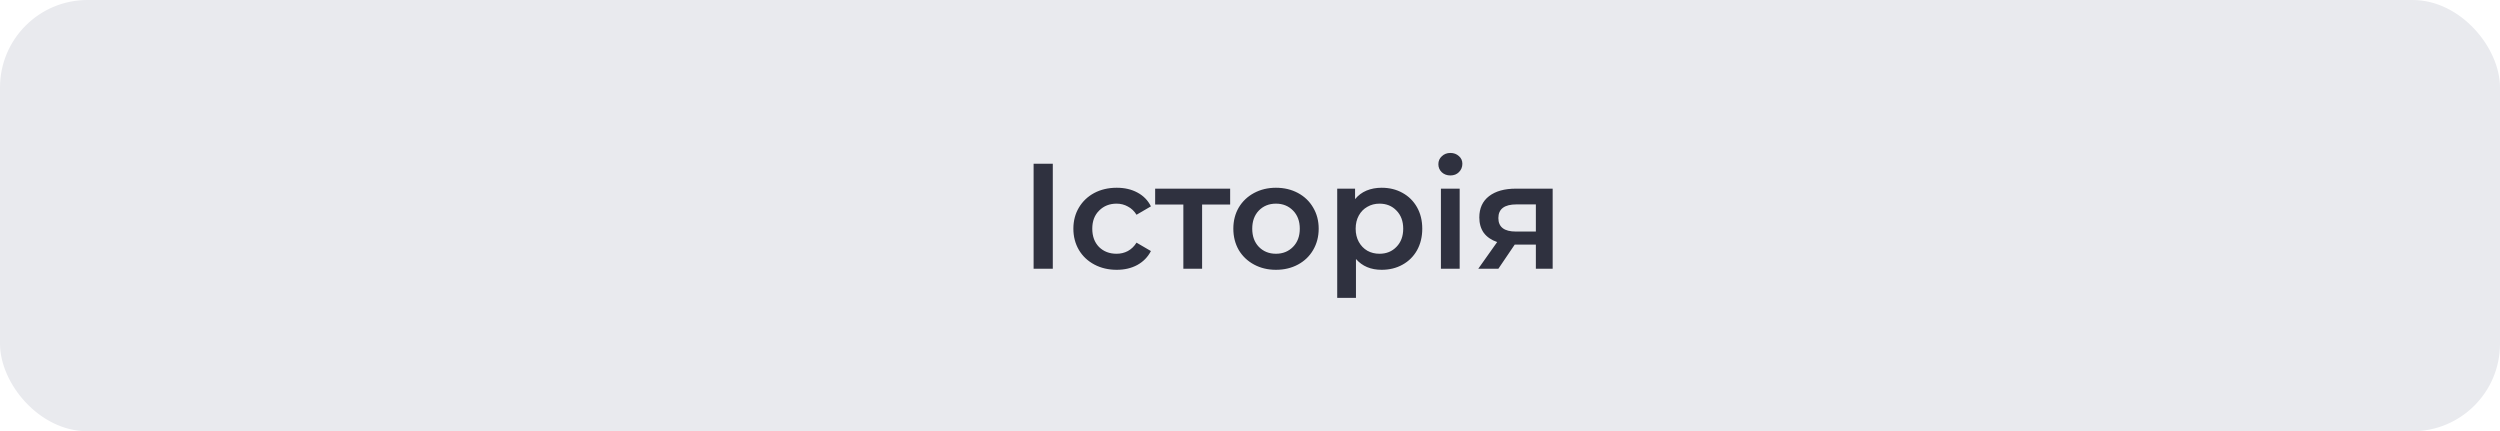 <?xml version="1.0" encoding="UTF-8"?> <svg xmlns="http://www.w3.org/2000/svg" width="400" height="69" viewBox="0 0 400 69" fill="none"> <rect x="0.5" y="0.5" width="399" height="68" rx="13.5" fill="#E9EAEE"></rect> <path d="M165.376 26.2H168.448V43H165.376V26.2ZM178.676 43.168C177.348 43.168 176.156 42.888 175.1 42.328C174.044 41.768 173.22 40.992 172.628 40C172.036 38.992 171.74 37.856 171.74 36.592C171.74 35.328 172.036 34.2 172.628 33.208C173.22 32.216 174.036 31.44 175.076 30.88C176.132 30.32 177.332 30.04 178.676 30.04C179.94 30.04 181.044 30.296 181.988 30.808C182.948 31.32 183.668 32.056 184.148 33.016L181.844 34.36C181.476 33.768 181.012 33.328 180.452 33.04C179.908 32.736 179.308 32.584 178.652 32.584C177.532 32.584 176.604 32.952 175.868 33.688C175.132 34.408 174.764 35.376 174.764 36.592C174.764 37.808 175.124 38.784 175.844 39.52C176.58 40.24 177.516 40.6 178.652 40.6C179.308 40.6 179.908 40.456 180.452 40.168C181.012 39.864 181.476 39.416 181.844 38.824L184.148 40.168C183.652 41.128 182.924 41.872 181.964 42.4C181.02 42.912 179.924 43.168 178.676 43.168ZM196.824 32.728H192.336V43H189.336V32.728H184.824V30.184H196.824V32.728ZM204.15 43.168C202.854 43.168 201.686 42.888 200.646 42.328C199.606 41.768 198.79 40.992 198.198 40C197.622 38.992 197.334 37.856 197.334 36.592C197.334 35.328 197.622 34.2 198.198 33.208C198.79 32.216 199.606 31.44 200.646 30.88C201.686 30.32 202.854 30.04 204.15 30.04C205.462 30.04 206.638 30.32 207.678 30.88C208.718 31.44 209.526 32.216 210.102 33.208C210.694 34.2 210.99 35.328 210.99 36.592C210.99 37.856 210.694 38.992 210.102 40C209.526 40.992 208.718 41.768 207.678 42.328C206.638 42.888 205.462 43.168 204.15 43.168ZM204.15 40.6C205.254 40.6 206.166 40.232 206.886 39.496C207.606 38.76 207.966 37.792 207.966 36.592C207.966 35.392 207.606 34.424 206.886 33.688C206.166 32.952 205.254 32.584 204.15 32.584C203.046 32.584 202.134 32.952 201.414 33.688C200.71 34.424 200.358 35.392 200.358 36.592C200.358 37.792 200.71 38.76 201.414 39.496C202.134 40.232 203.046 40.6 204.15 40.6ZM221.058 30.04C222.306 30.04 223.418 30.312 224.394 30.856C225.386 31.4 226.162 32.168 226.722 33.16C227.282 34.152 227.562 35.296 227.562 36.592C227.562 37.888 227.282 39.04 226.722 40.048C226.162 41.04 225.386 41.808 224.394 42.352C223.418 42.896 222.306 43.168 221.058 43.168C219.33 43.168 217.962 42.592 216.954 41.44V47.656H213.954V30.184H216.81V31.864C217.306 31.256 217.914 30.8 218.634 30.496C219.37 30.192 220.178 30.04 221.058 30.04ZM220.722 40.6C221.826 40.6 222.73 40.232 223.434 39.496C224.154 38.76 224.514 37.792 224.514 36.592C224.514 35.392 224.154 34.424 223.434 33.688C222.73 32.952 221.826 32.584 220.722 32.584C220.002 32.584 219.354 32.752 218.778 33.088C218.202 33.408 217.746 33.872 217.41 34.48C217.074 35.088 216.906 35.792 216.906 36.592C216.906 37.392 217.074 38.096 217.41 38.704C217.746 39.312 218.202 39.784 218.778 40.12C219.354 40.44 220.002 40.6 220.722 40.6ZM230.547 30.184H233.547V43H230.547V30.184ZM232.059 28.072C231.515 28.072 231.059 27.904 230.691 27.568C230.323 27.216 230.139 26.784 230.139 26.272C230.139 25.76 230.323 25.336 230.691 25C231.059 24.648 231.515 24.472 232.059 24.472C232.603 24.472 233.059 24.64 233.427 24.976C233.795 25.296 233.979 25.704 233.979 26.2C233.979 26.728 233.795 27.176 233.427 27.544C233.075 27.896 232.619 28.072 232.059 28.072ZM248.426 30.184V43H245.738V39.136H242.354L239.738 43H236.522L239.546 38.728C238.618 38.408 237.906 37.92 237.41 37.264C236.93 36.592 236.69 35.768 236.69 34.792C236.69 33.32 237.21 32.184 238.25 31.384C239.29 30.584 240.722 30.184 242.546 30.184H248.426ZM242.642 32.704C240.706 32.704 239.738 33.432 239.738 34.888C239.738 36.328 240.674 37.048 242.546 37.048H245.738V32.704H242.642Z" fill="#2F313F"></path> <rect x="0.5" y="0.5" width="399" height="68" rx="13.5" stroke="#E9EAEE"></rect> </svg> 